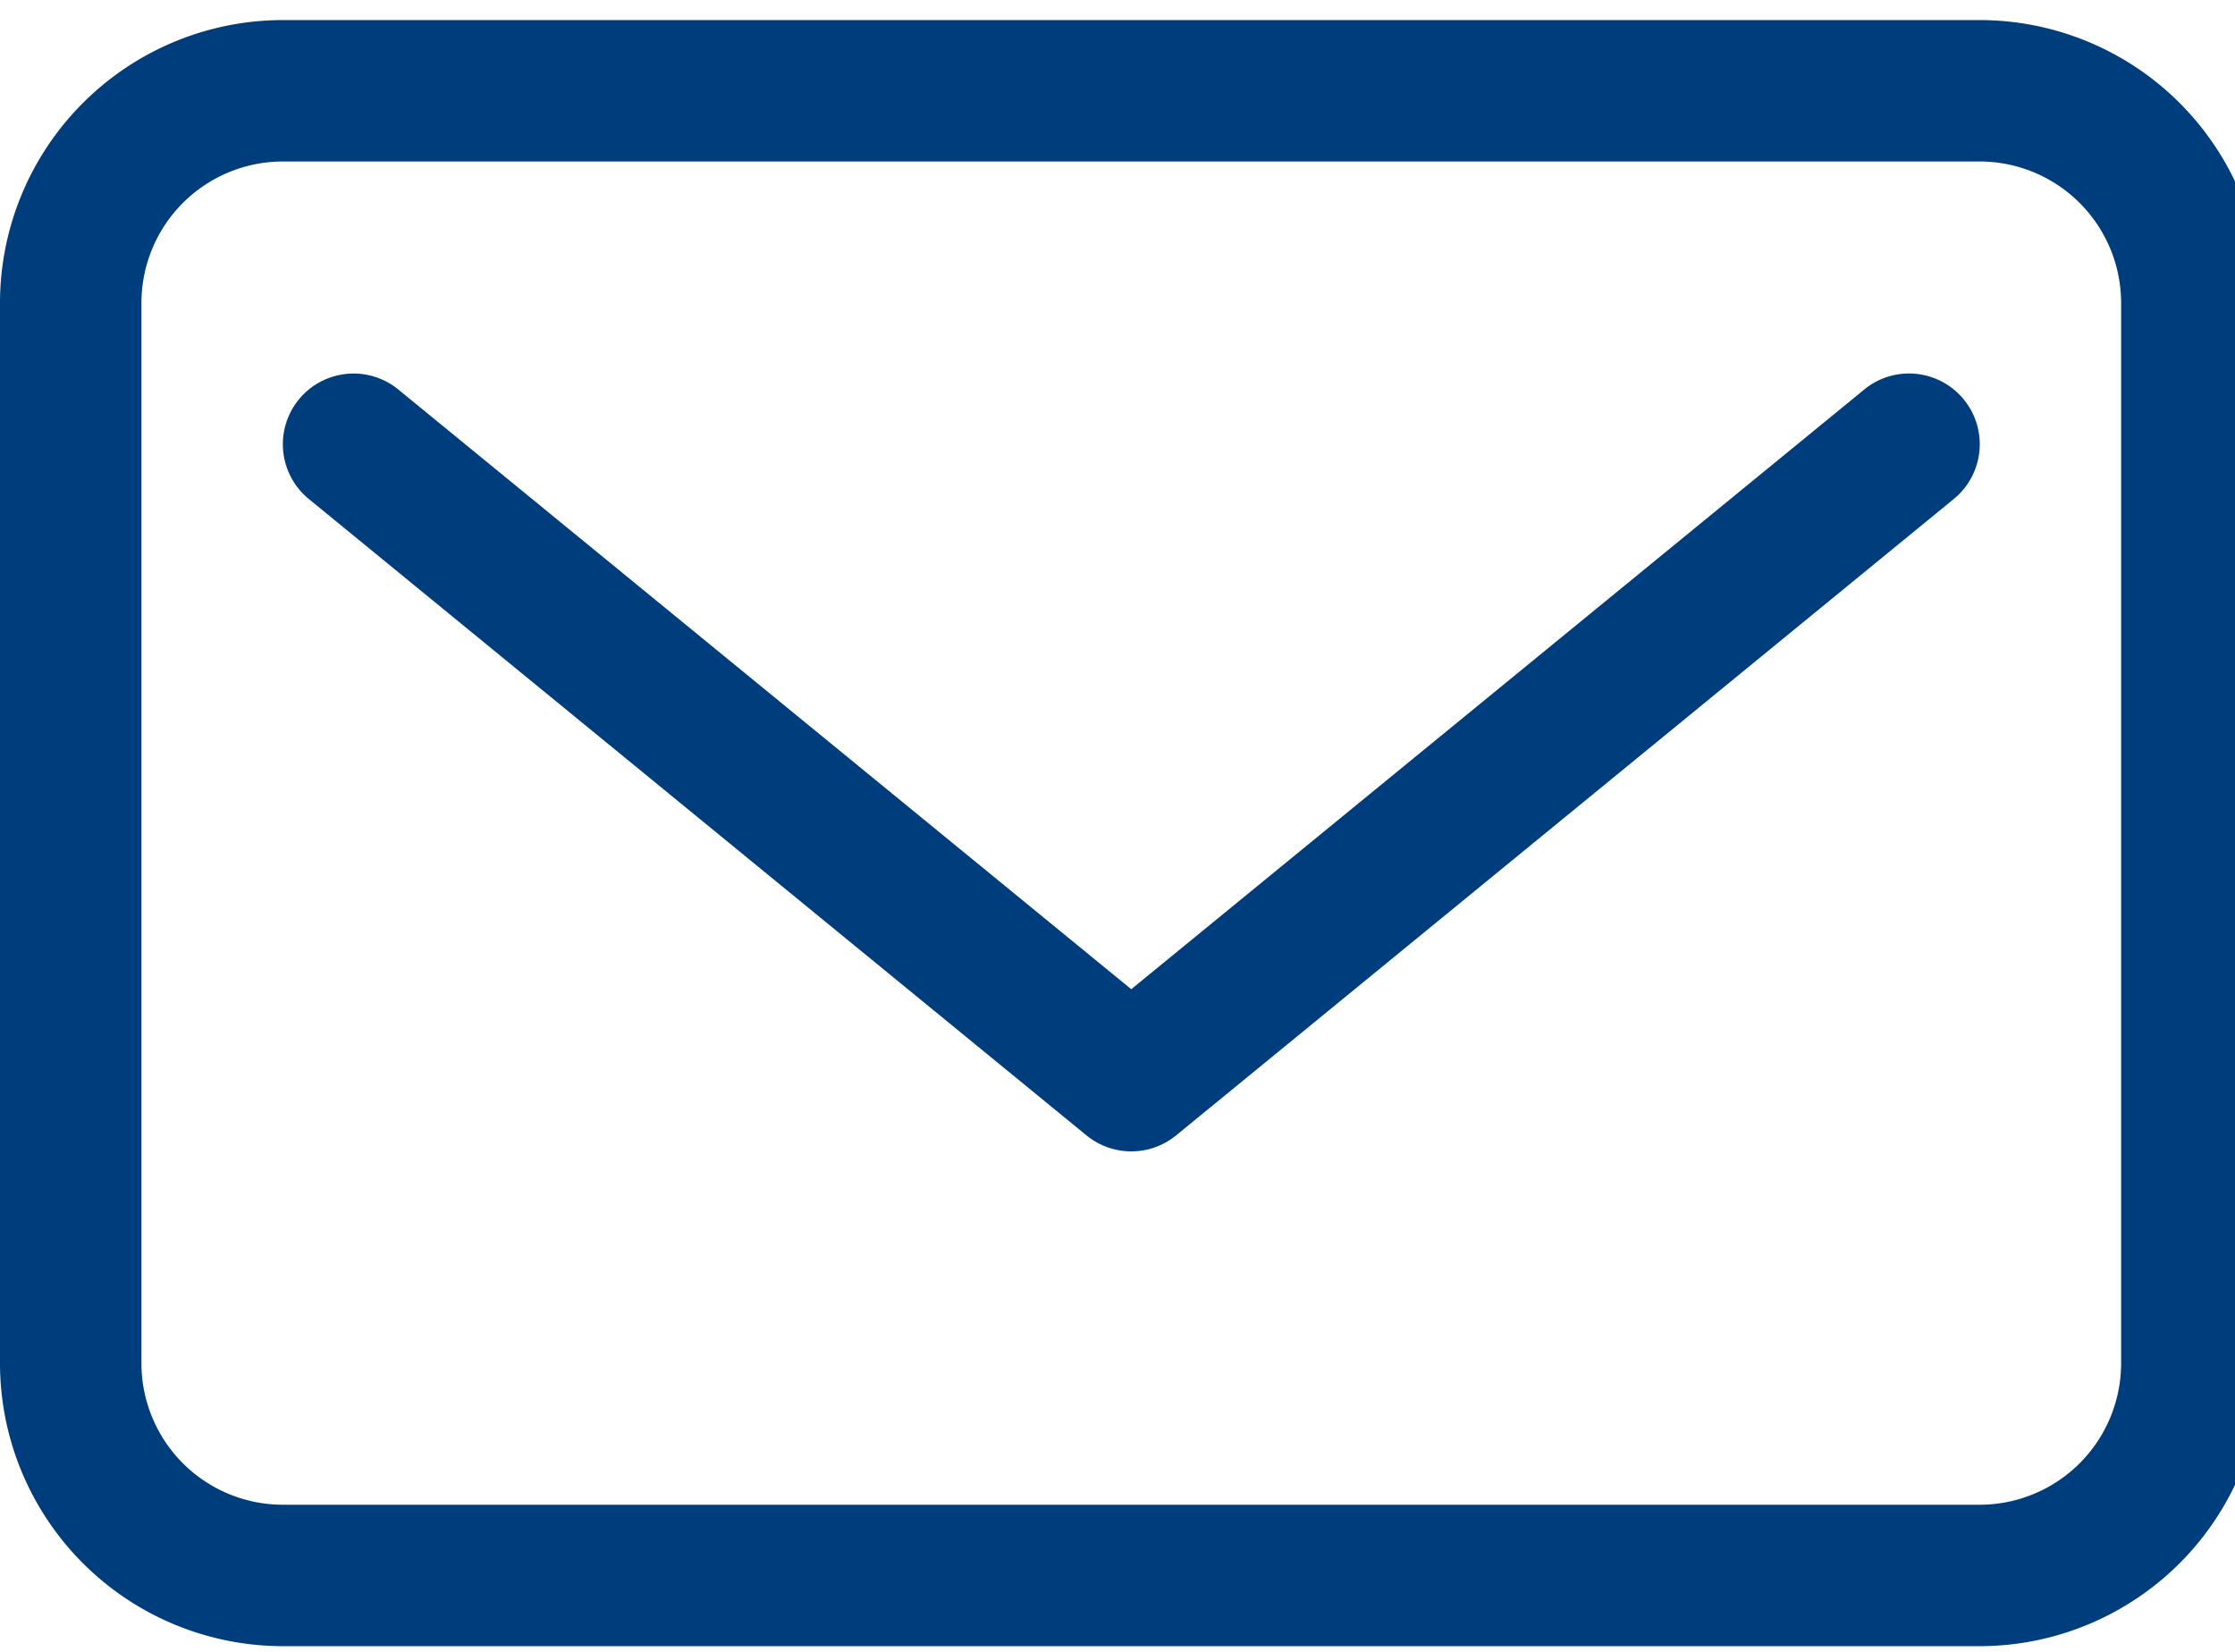 <svg xmlns="http://www.w3.org/2000/svg" width="46" height="34" viewBox="0 0 46 34"><defs><clipPath id="clip-path"><path id="Rechteck_154" data-name="Rechteck 154" transform="translate(0 -.088)" fill="#003d7c" d="M0 0h46v34H0z"/></clipPath></defs><g id="Gruppe_203" data-name="Gruppe 203" transform="translate(0 .088)"><g id="Gruppe_202" data-name="Gruppe 202" transform="translate(0 -.001)" clip-path="url(#clip-path)" fill="#003d7c"><path id="Pfad_508" data-name="Pfad 508" d="M40.746 0H5.821A5.827 5.827 0 000 5.821v21.828a5.827 5.827 0 005.821 5.821h34.925a5.827 5.827 0 005.821-5.821V5.821A5.827 5.827 0 0040.746 0m2.91 27.649a2.913 2.913 0 01-2.91 2.91H5.821a2.913 2.913 0 01-2.91-2.91V5.821a2.913 2.913 0 012.91-2.91h34.925a2.913 2.913 0 012.91 2.91z" transform="translate(0 .326)"/><path id="Pfad_509" data-name="Pfad 509" d="M36.548 5.329L21.462 17.672 6.378 5.329a1.455 1.455 0 10-1.844 2.252l16.007 13.1a1.457 1.457 0 001.844 0l16.007-13.1a1.455 1.455 0 00-1.844-2.253" transform="translate(1.821 2.602)"/></g></g></svg>